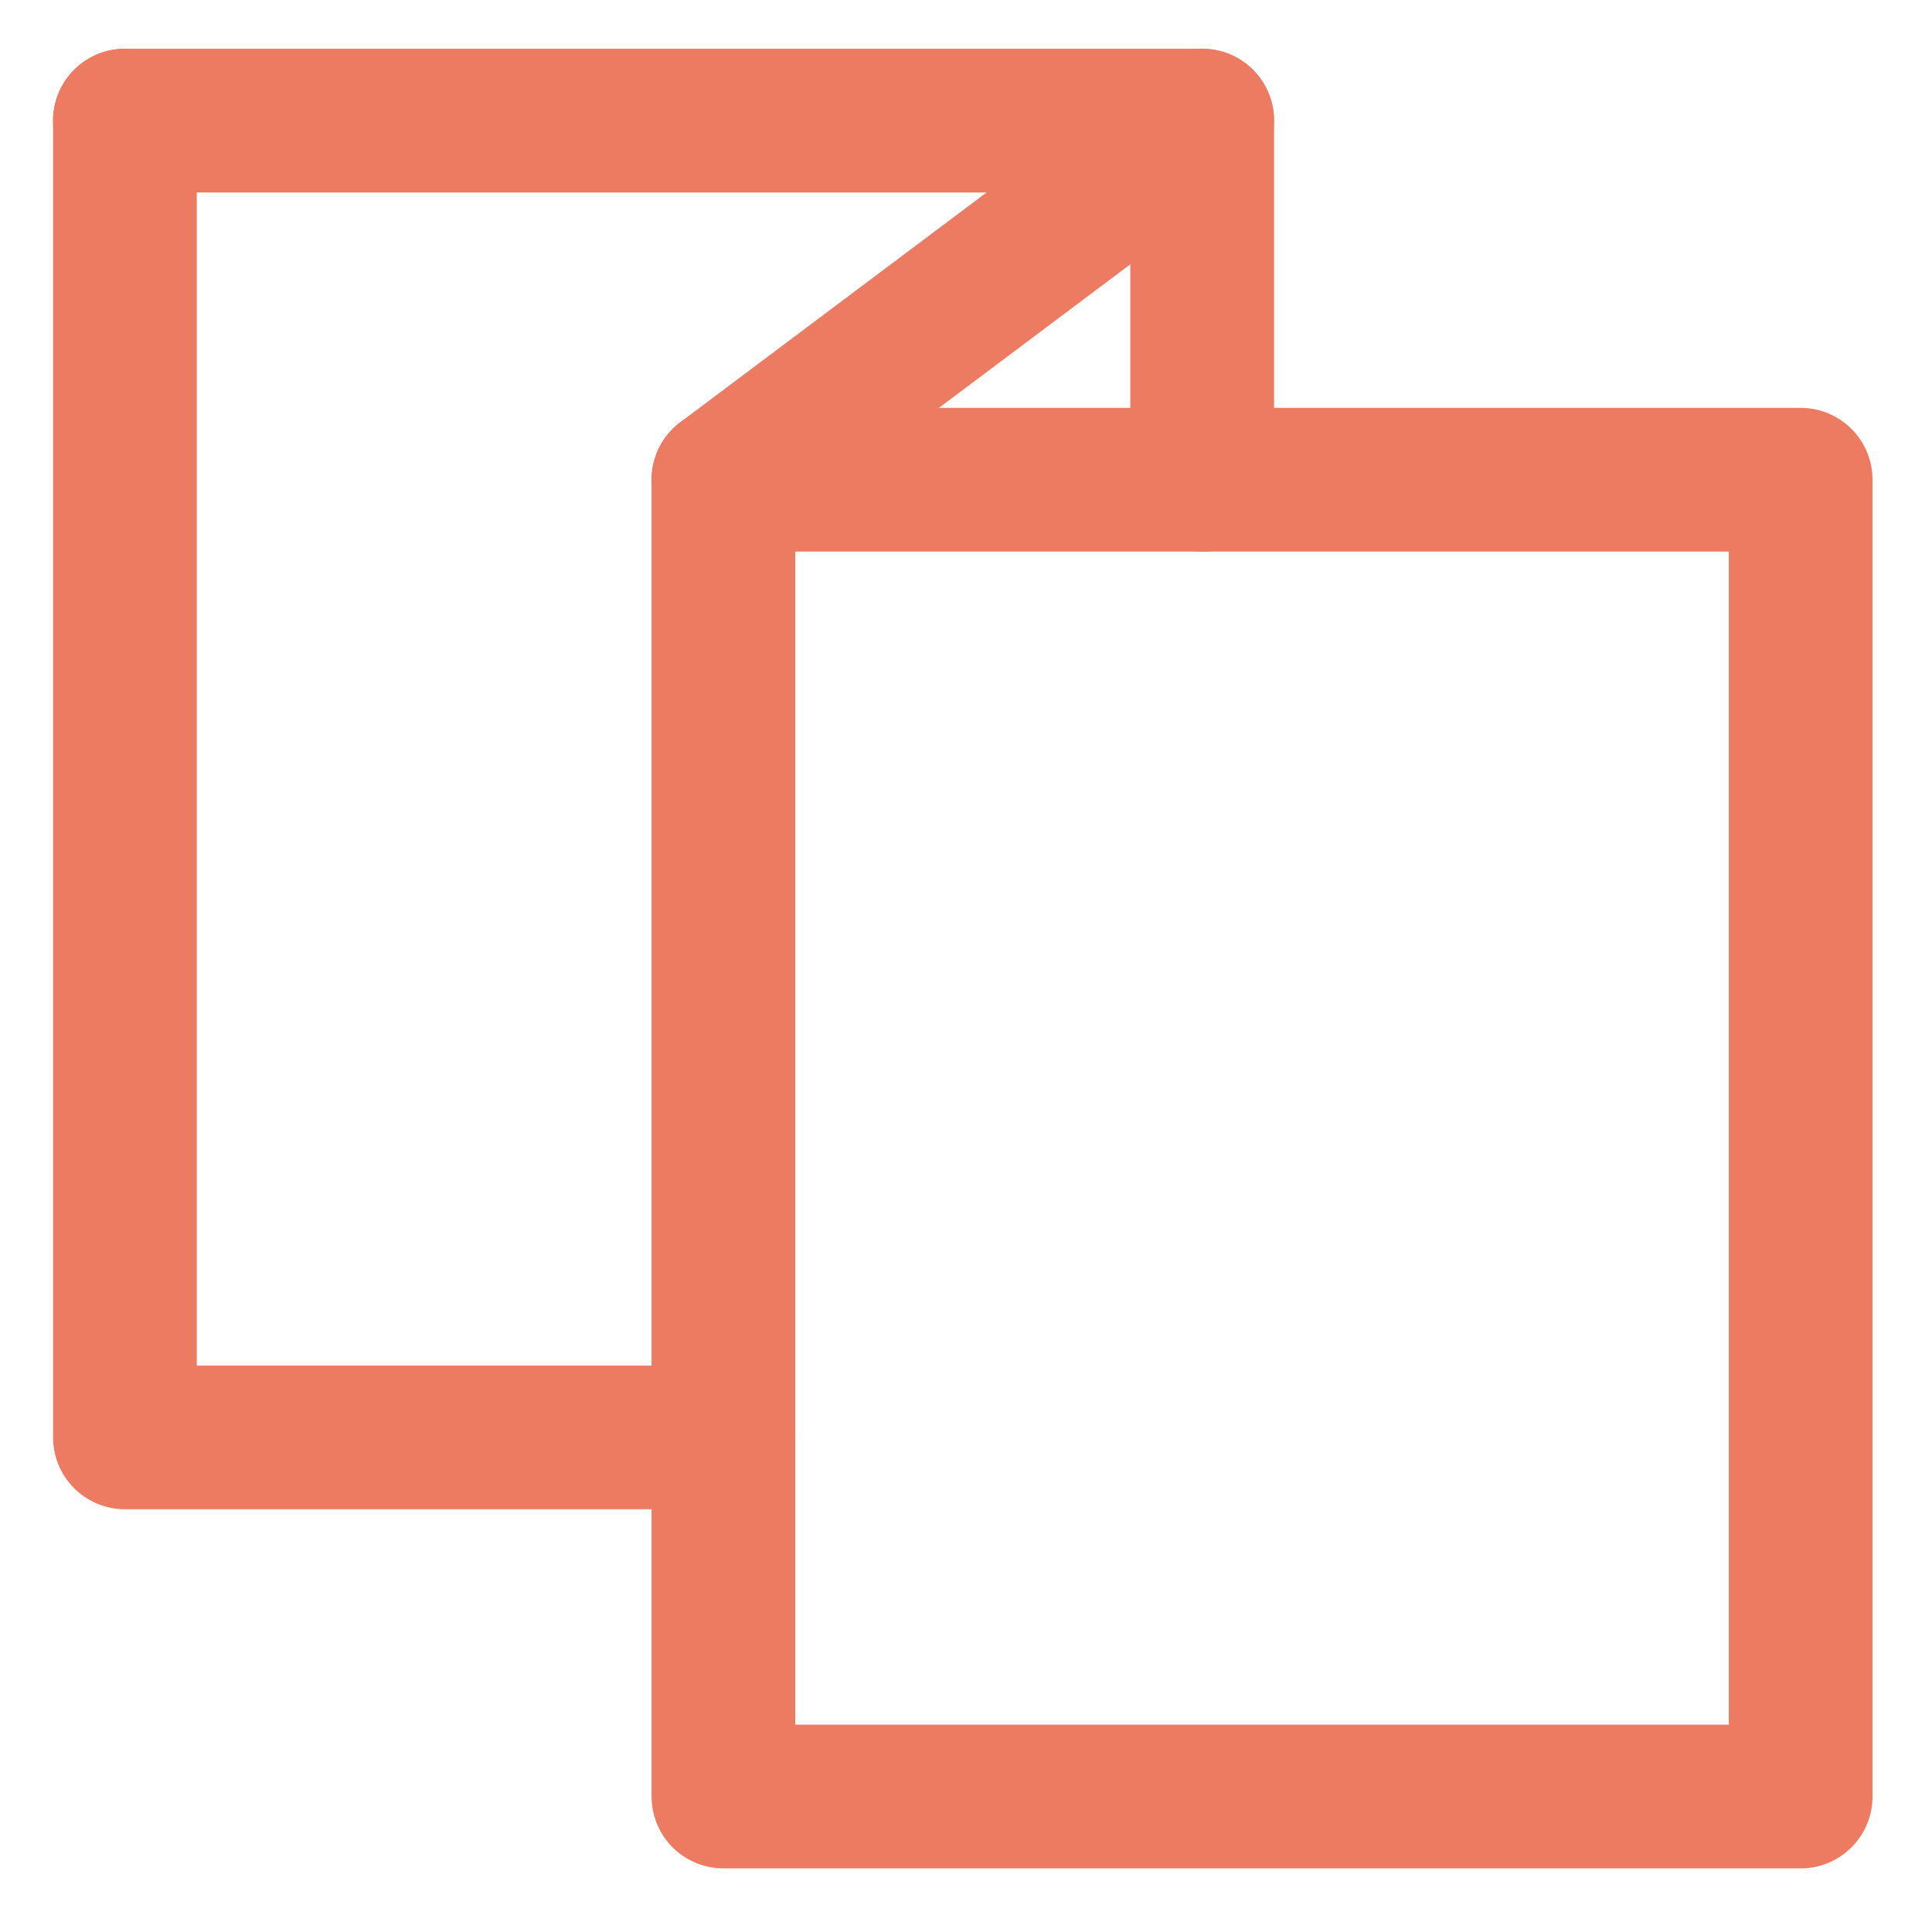<svg width="121" height="120" viewBox="0 0 121 120" fill="none" xmlns="http://www.w3.org/2000/svg">
<path d="M7.824 7.552H75.292L45.306 30.041" stroke="#EC7B62" stroke-width="9" stroke-linecap="round" stroke-linejoin="round"/>
<path d="M7.824 7.552L7.824 90.013H45.306" stroke="#EC7B62" stroke-width="9" stroke-linecap="round" stroke-linejoin="round"/>
<path d="M45.307 30.041H112.775V112.502H45.307V30.041Z" stroke="#EC7B62" stroke-width="9" stroke-linecap="round" stroke-linejoin="round"/>
<path d="M75.293 7.552V30.041" stroke="#EC7B62" stroke-width="9" stroke-linecap="round" stroke-linejoin="round"/>
</svg>
